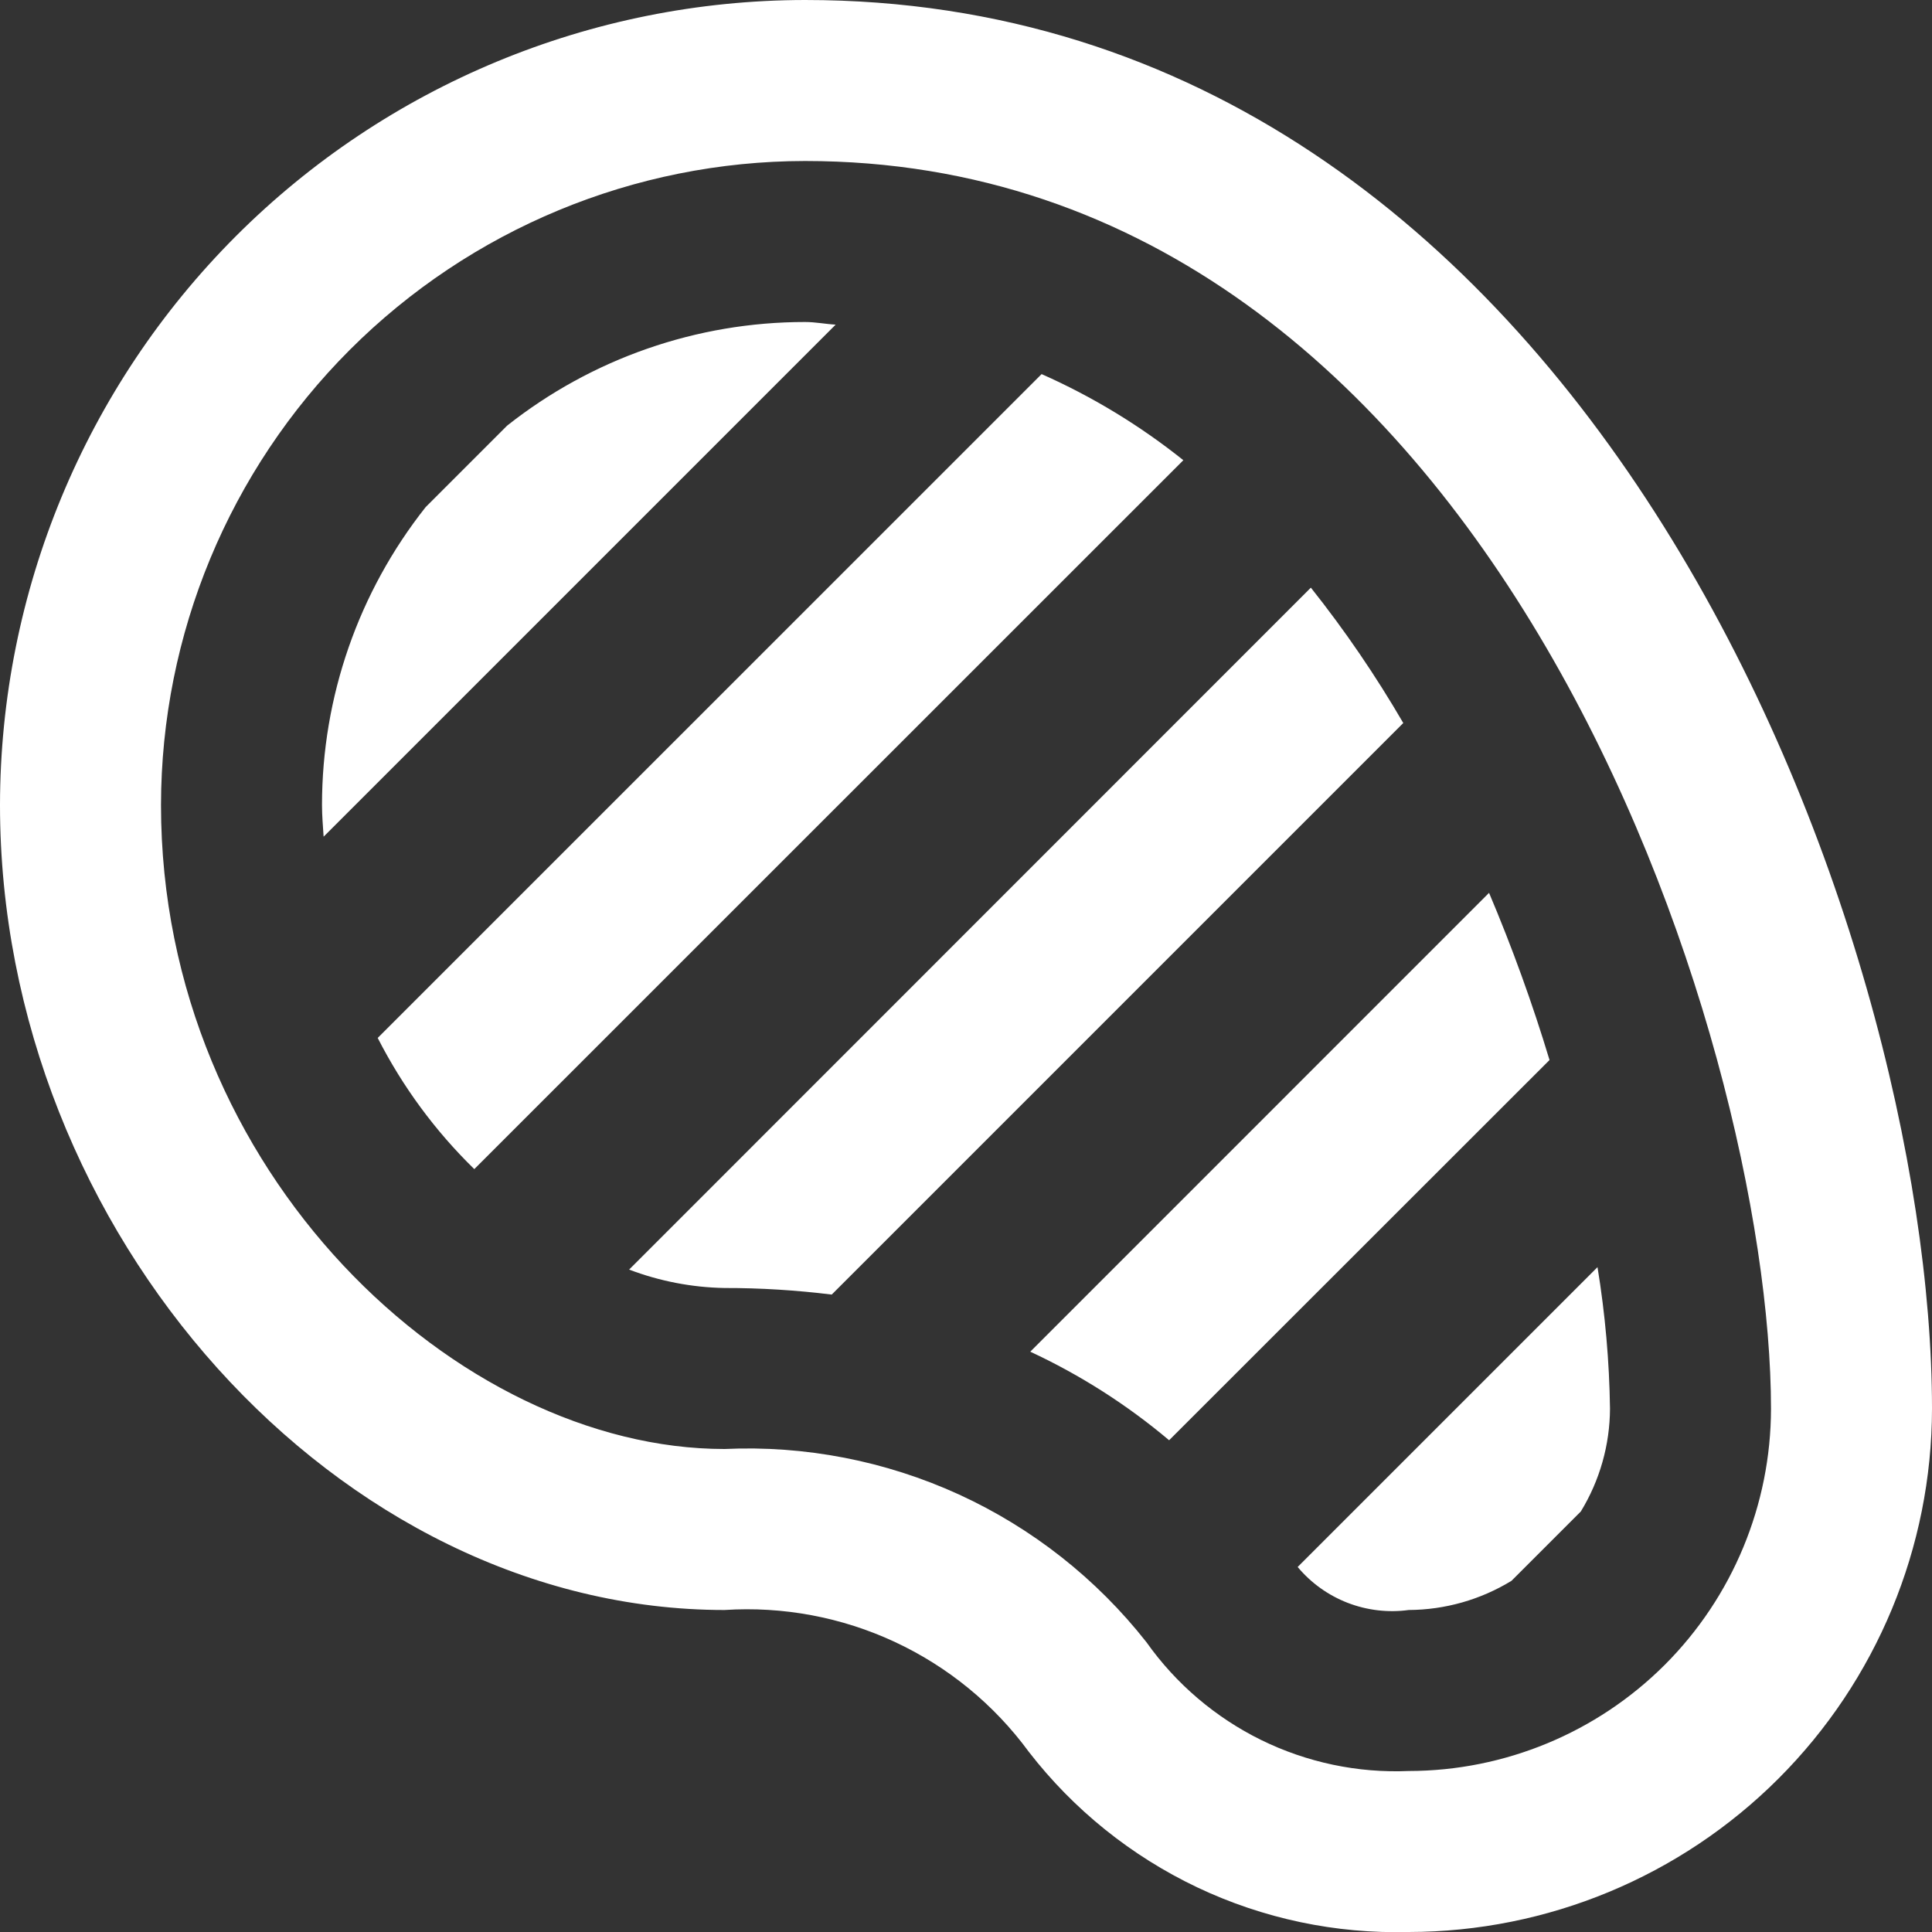 <svg width="30" height="30" viewBox="0 0 30 30" fill="none" xmlns="http://www.w3.org/2000/svg">
<rect x="0" y="0" width="30" height="30" fill="#333333" stroke="none"/>
<g clip-path="url(#clip0_10046_380)">
<path d="M18.154 22.364C17.499 21.812 16.774 21.35 15.998 20.989L23.122 13.864C23.481 14.712 23.795 15.579 24.061 16.46L18.154 22.364ZM12.5 5C10.821 5 9.192 5.567 7.875 6.609L6.609 7.875C5.567 9.192 5 10.821 5 12.5C5 12.669 5.015 12.829 5.025 12.992L12.976 5.041C12.815 5.032 12.665 5 12.5 5ZM24.806 19.676L20.15 24.332C20.358 24.581 20.625 24.772 20.927 24.889C21.228 25.005 21.555 25.044 21.875 25C22.438 24.997 22.989 24.841 23.47 24.547L24.547 23.47C24.841 22.989 24.997 22.438 25 21.875C24.99 21.138 24.925 20.403 24.806 19.676ZM16.174 5.809L5.865 16.117C6.251 16.873 6.757 17.561 7.365 18.154L18.375 7.146C17.702 6.608 16.962 6.158 16.174 5.809ZM20.355 9.125L9.769 19.714C10.242 19.894 10.743 19.991 11.25 20C11.807 19.999 12.363 20.034 12.915 20.102L21.79 11.227C21.363 10.493 20.884 9.79 20.355 9.125ZM30 21.875C30 14.485 24.715 0 12.5 0C9.186 0.004 6.009 1.322 3.665 3.665C1.322 6.009 0.004 9.186 0 12.5C0 19.159 5.258 25 11.25 25C12.159 24.941 13.069 25.111 13.895 25.496C14.721 25.881 15.437 26.468 15.976 27.203C16.67 28.1 17.566 28.82 18.591 29.307C19.616 29.793 20.741 30.03 21.875 30C24.029 29.997 26.094 29.14 27.617 27.617C29.14 26.094 29.997 24.029 30 21.875ZM27.5 21.875C27.498 23.366 26.905 24.796 25.851 25.851C24.796 26.905 23.366 27.498 21.875 27.5C21.083 27.534 20.296 27.368 19.584 27.019C18.873 26.669 18.26 26.147 17.802 25.5C17.028 24.515 16.029 23.728 14.89 23.206C13.75 22.685 12.502 22.442 11.25 22.5C7.125 22.5 2.5 18.224 2.5 12.5C2.503 9.849 3.558 7.307 5.432 5.432C7.307 3.558 9.849 2.503 12.5 2.5C23.184 2.5 27.5 16.172 27.5 21.875Z" fill="white"/>
</g>
<defs>
<clipPath id="clip0_10046_380">
<rect width="30" height="30" fill="white"/>
</clipPath>
</defs>
</svg>
